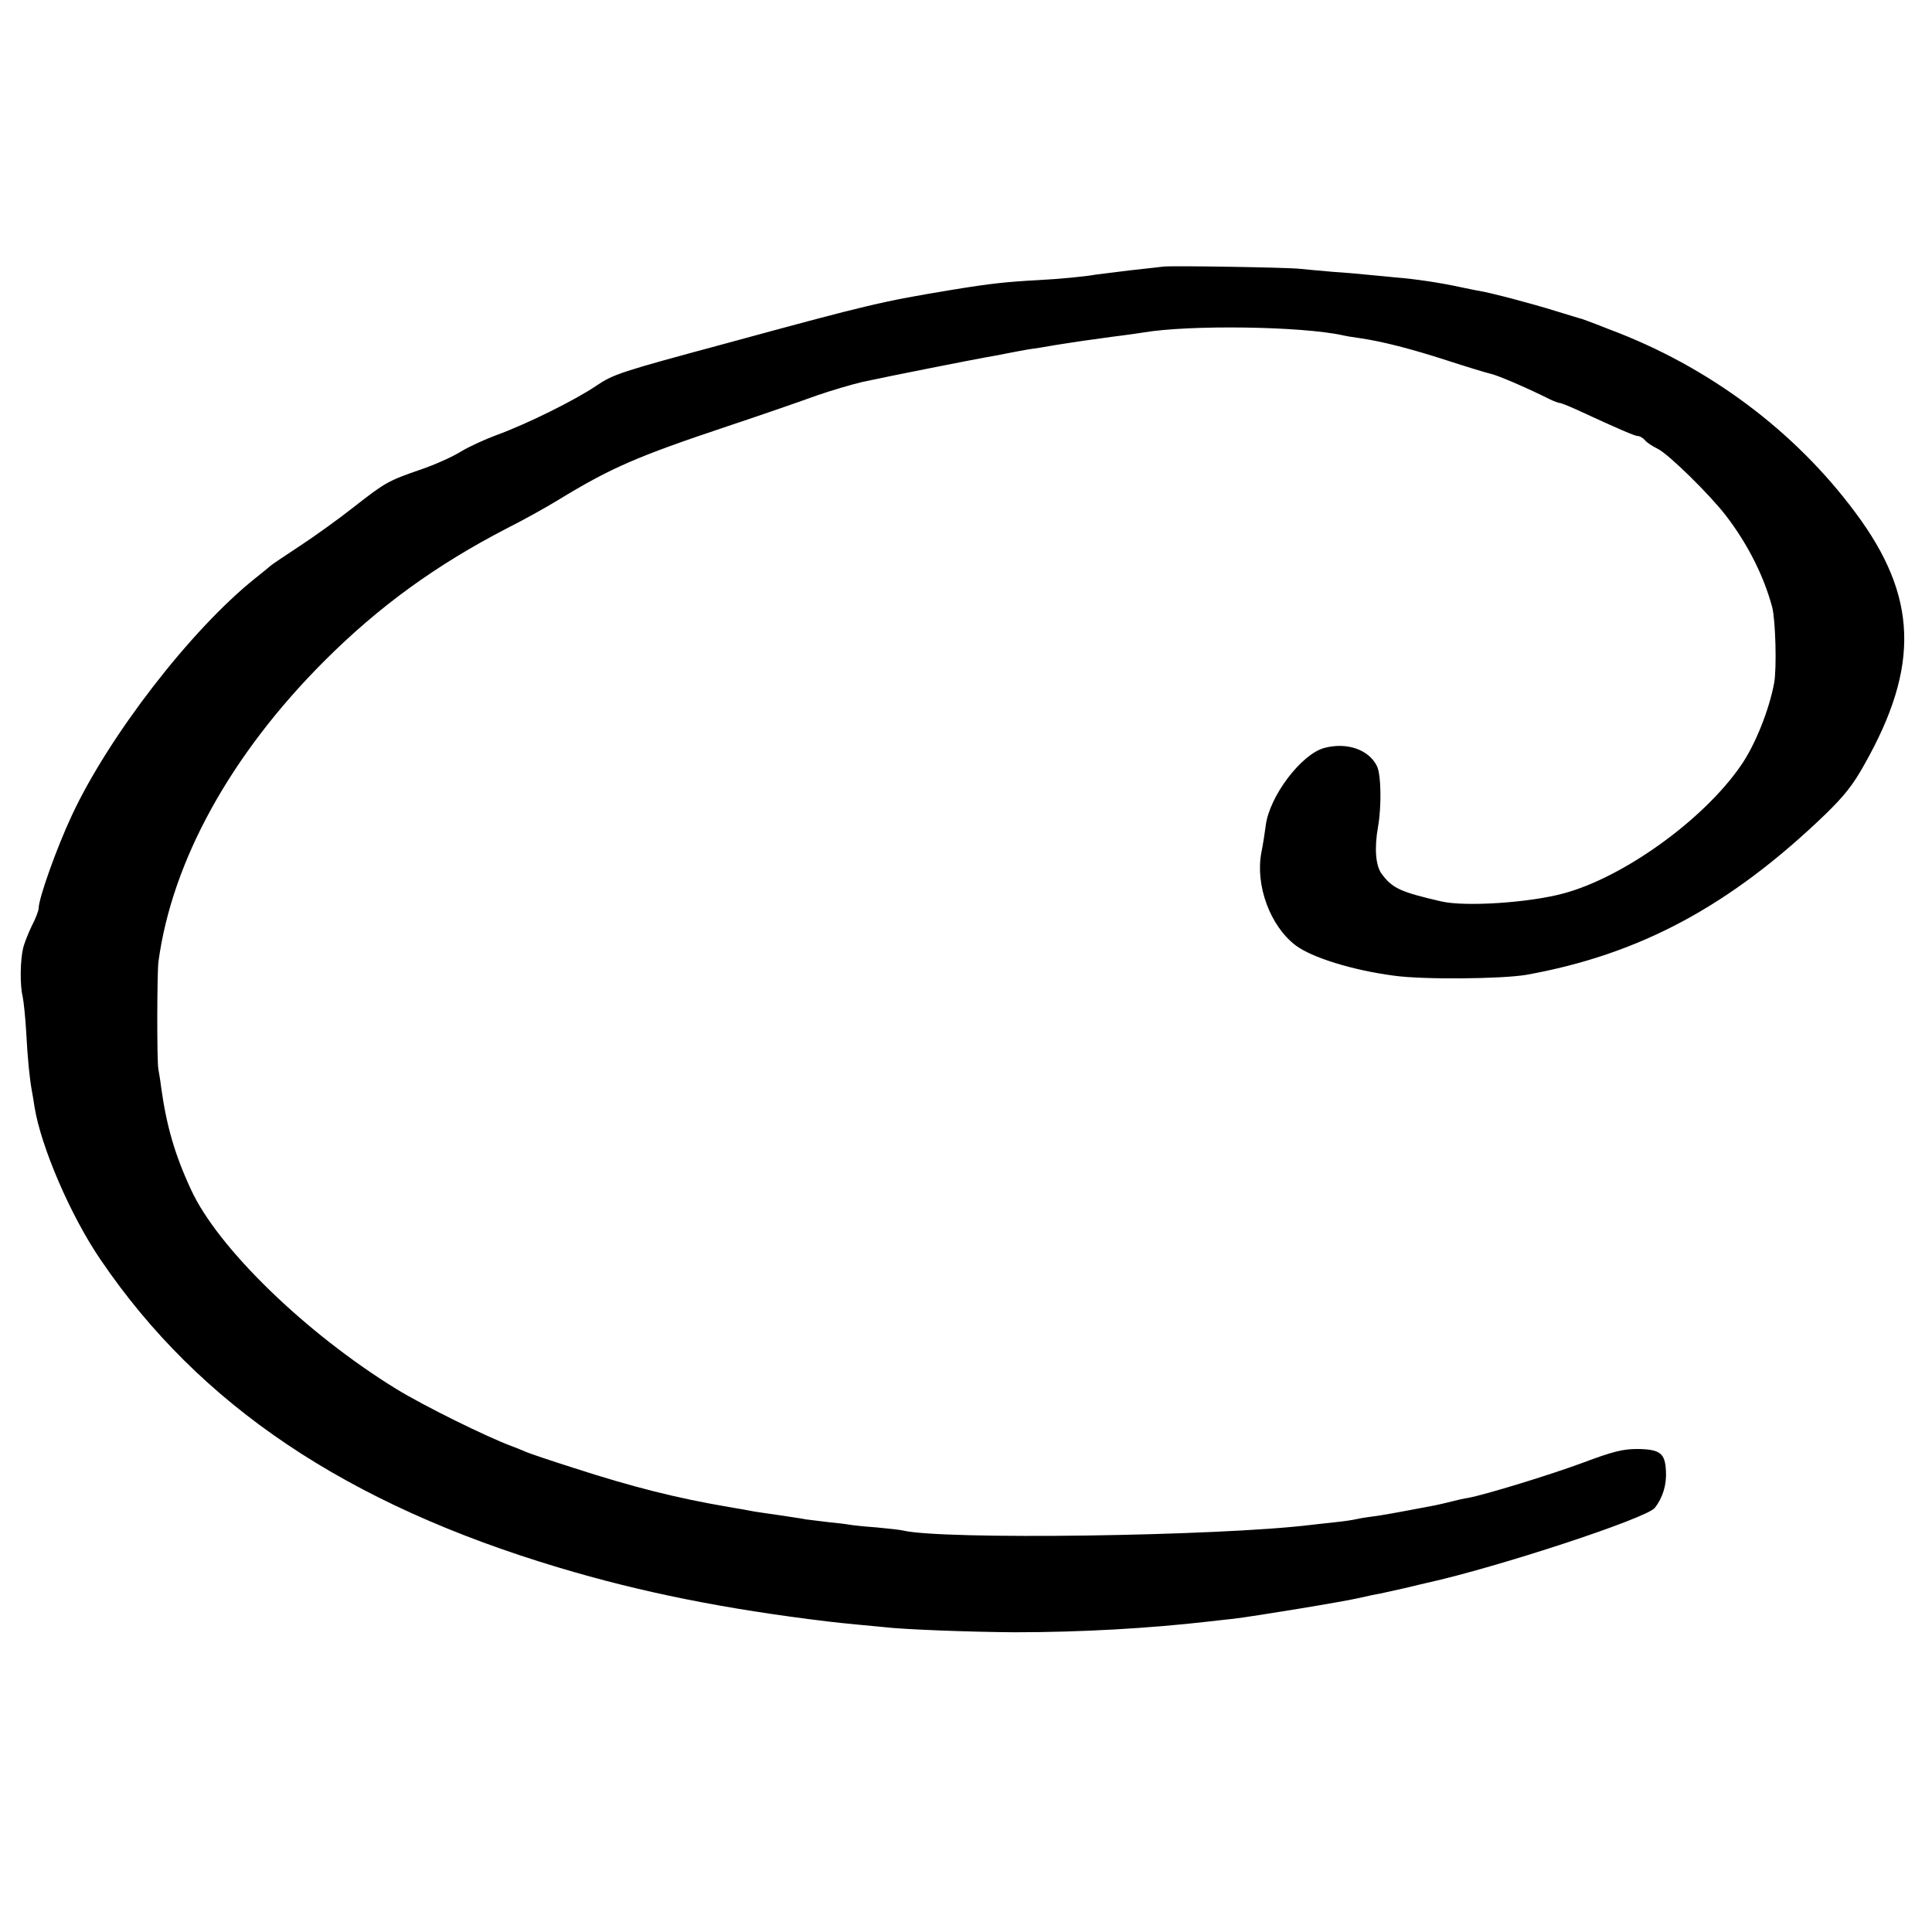 <?xml version="1.0" standalone="no"?>
<!DOCTYPE svg PUBLIC "-//W3C//DTD SVG 20010904//EN"
 "http://www.w3.org/TR/2001/REC-SVG-20010904/DTD/svg10.dtd">
<svg version="1.0" xmlns="http://www.w3.org/2000/svg"
 width="700pt" height="700pt" viewBox="0 0 700 700"
 preserveAspectRatio="xMidYMid meet">
<g transform="translate(0,700) scale(0.1,-0.1)"
fill="#000000" stroke="none">
<path d="M4215 6034 c-11 -1 -67 -8 -125 -14 -58 -7 -112 -14 -120 -15 -38 -7
-132 -16 -210 -20 -111 -6 -170 -12 -310 -35 -254 -42 -298 -52 -815 -193
-390 -105 -413 -113 -475 -155 -75 -51 -250 -138 -360 -178 -41 -15 -100 -42
-130 -60 -30 -19 -95 -48 -145 -65 -119 -41 -129 -47 -243 -136 -53 -42 -142
-106 -197 -142 -55 -36 -102 -68 -105 -71 -3 -3 -27 -23 -55 -45 -233 -186
-531 -572 -665 -860 -54 -115 -120 -300 -120 -336 0 -8 -11 -38 -25 -64 -13
-27 -27 -63 -31 -79 -11 -46 -12 -136 -2 -176 4 -19 10 -78 13 -130 5 -96 12
-165 20 -210 3 -14 7 -41 10 -60 23 -144 131 -396 240 -555 358 -527 891 -885
1661 -1115 297 -89 600 -150 974 -195 25 -3 72 -8 105 -11 33 -3 76 -7 95 -9
70 -9 319 -18 475 -19 243 0 487 14 705 39 19 2 60 7 90 10 75 9 399 62 458
76 26 6 58 13 72 15 14 3 54 12 90 20 36 9 72 17 80 19 254 56 797 234 826
272 28 36 43 83 40 133 -3 65 -21 79 -104 80 -52 0 -88 -9 -195 -49 -121 -45
-357 -117 -417 -128 -14 -2 -41 -8 -60 -13 -19 -5 -46 -11 -60 -14 -147 -28
-191 -36 -230 -41 -25 -3 -52 -8 -60 -10 -8 -2 -40 -7 -70 -10 -30 -3 -71 -8
-90 -10 -336 -41 -1339 -55 -1480 -20 -8 2 -51 7 -95 11 -44 3 -88 8 -99 10
-10 2 -44 6 -75 9 -31 4 -67 8 -81 10 -14 3 -56 9 -95 15 -38 5 -81 12 -95 14
-14 3 -54 10 -90 16 -188 32 -347 72 -560 141 -85 27 -166 54 -180 61 -14 6
-34 14 -45 18 -92 34 -319 146 -420 208 -328 202 -647 512 -743 722 -59 127
-89 232 -108 370 -3 25 -8 54 -10 65 -6 25 -5 350 0 390 49 365 262 751 601
1090 198 198 405 348 662 481 60 30 142 76 183 101 195 119 288 159 617 269
126 42 270 92 322 111 52 18 127 40 165 49 106 23 406 82 446 89 19 3 55 10
80 15 25 5 59 11 75 14 17 2 62 9 100 16 39 6 83 13 98 15 15 2 44 6 65 9 20
3 57 8 82 11 25 3 56 8 70 10 169 29 577 23 726 -10 12 -3 39 -7 60 -10 82
-12 184 -38 314 -80 74 -24 146 -46 160 -49 22 -4 128 -49 214 -92 16 -8 33
-14 37 -14 5 0 32 -11 61 -24 158 -73 212 -96 223 -96 7 0 18 -7 25 -15 7 -9
28 -22 46 -31 39 -19 188 -165 248 -243 79 -103 137 -219 167 -331 12 -46 17
-221 7 -275 -18 -97 -69 -225 -120 -298 -135 -197 -426 -406 -643 -464 -125
-34 -357 -49 -443 -29 -147 34 -177 47 -216 100 -22 29 -27 94 -13 171 13 75
11 189 -4 219 -29 60 -109 88 -191 66 -84 -23 -199 -176 -212 -281 -3 -24 -10
-69 -16 -99 -22 -118 32 -265 124 -335 58 -44 205 -90 356 -110 106 -15 391
-12 480 3 412 74 739 250 1083 581 68 66 101 107 142 181 202 357 193 610 -32
912 -221 298 -534 531 -893 665 -30 12 -64 25 -75 29 -11 4 -22 8 -25 9 -3 0
-43 13 -90 27 -89 28 -238 67 -280 74 -14 2 -45 9 -70 14 -74 16 -161 29 -235
35 -38 4 -86 8 -105 10 -19 2 -73 7 -120 10 -47 4 -101 9 -120 11 -40 5 -465
12 -495 8z"/>
</g>
</svg>
